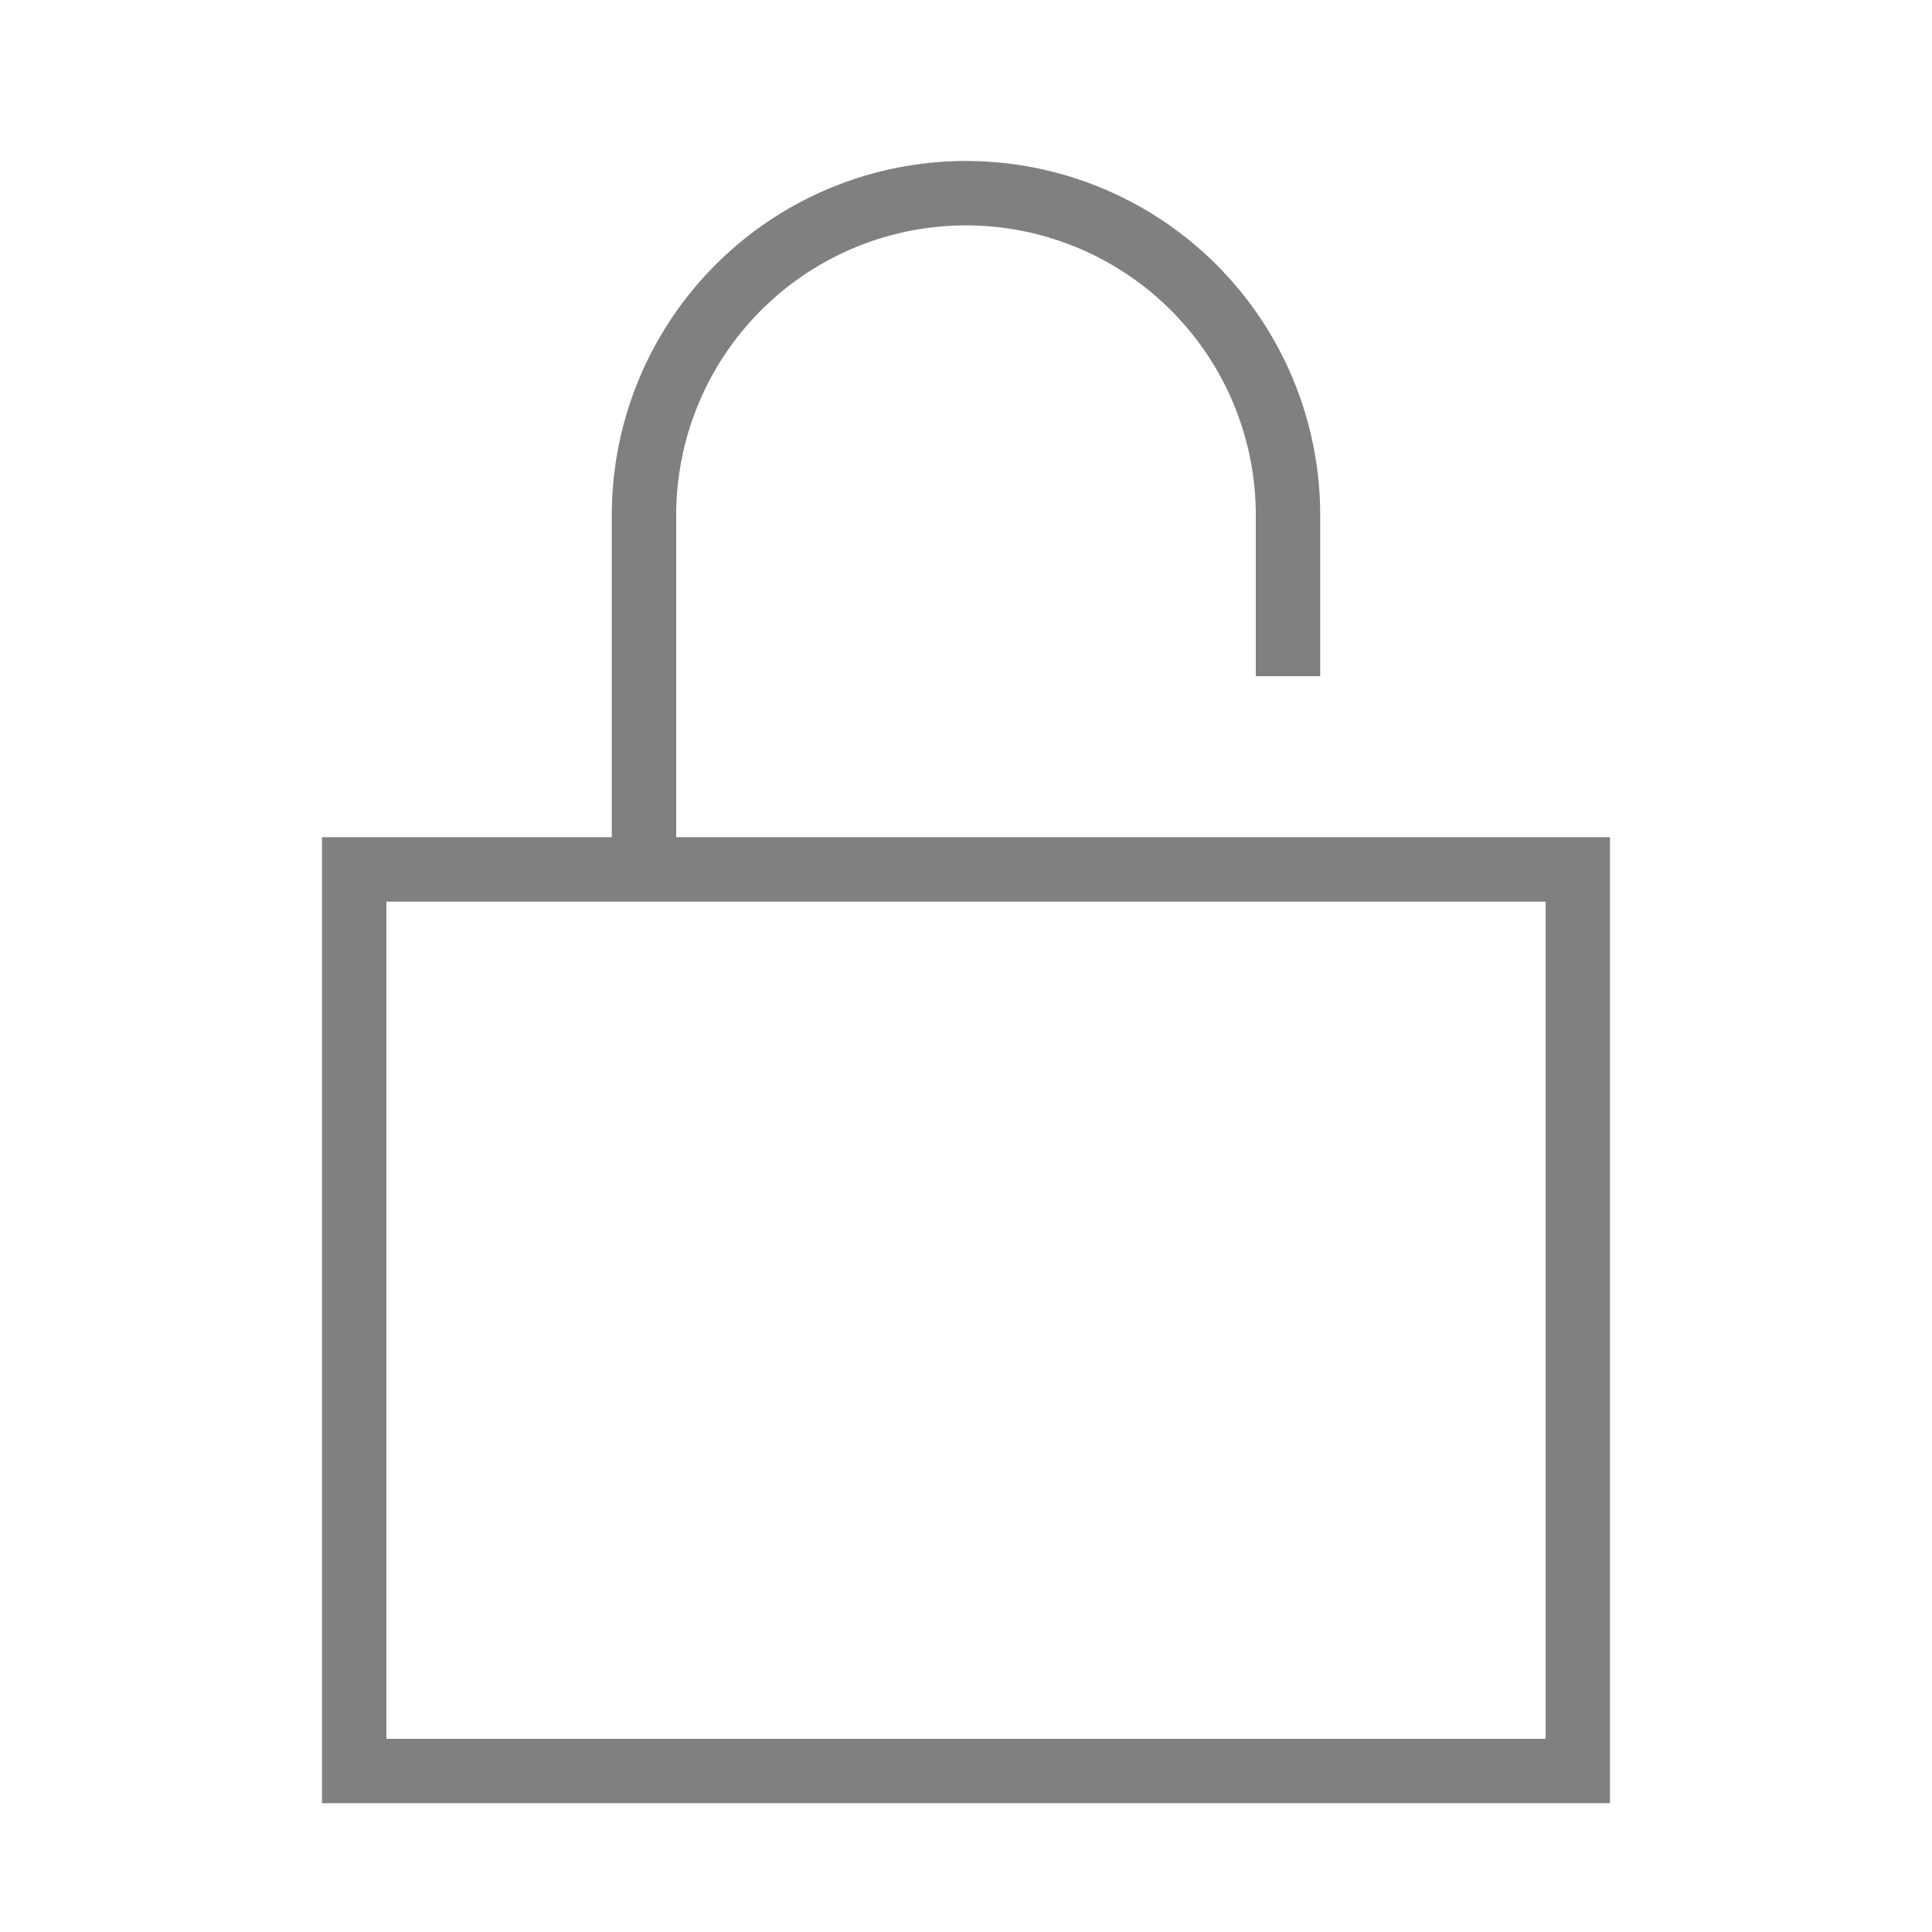 <svg id="f0707751-667b-4ae4-a16a-2b822c19e0c6" data-name="レイヤー 1" xmlns="http://www.w3.org/2000/svg" width="30" height="30" viewBox="0 0 30 30">
  <defs>
    <style>
      .b5181251-8e33-499c-9ce8-fb8ac9548cf0 {
        fill: gray;
      }
    </style>
  </defs>
  <title>productItemFeature_icon02</title>
  <path class="b5181251-8e33-499c-9ce8-fb8ac9548cf0" d="M10.5,13V8a4.5,4.5,0,0,1,9,0v2.5h1V8a5.5,5.5,0,0,0-11,0v5H5V28H25V13ZM24,27H6V14H24Z"/>
</svg>
